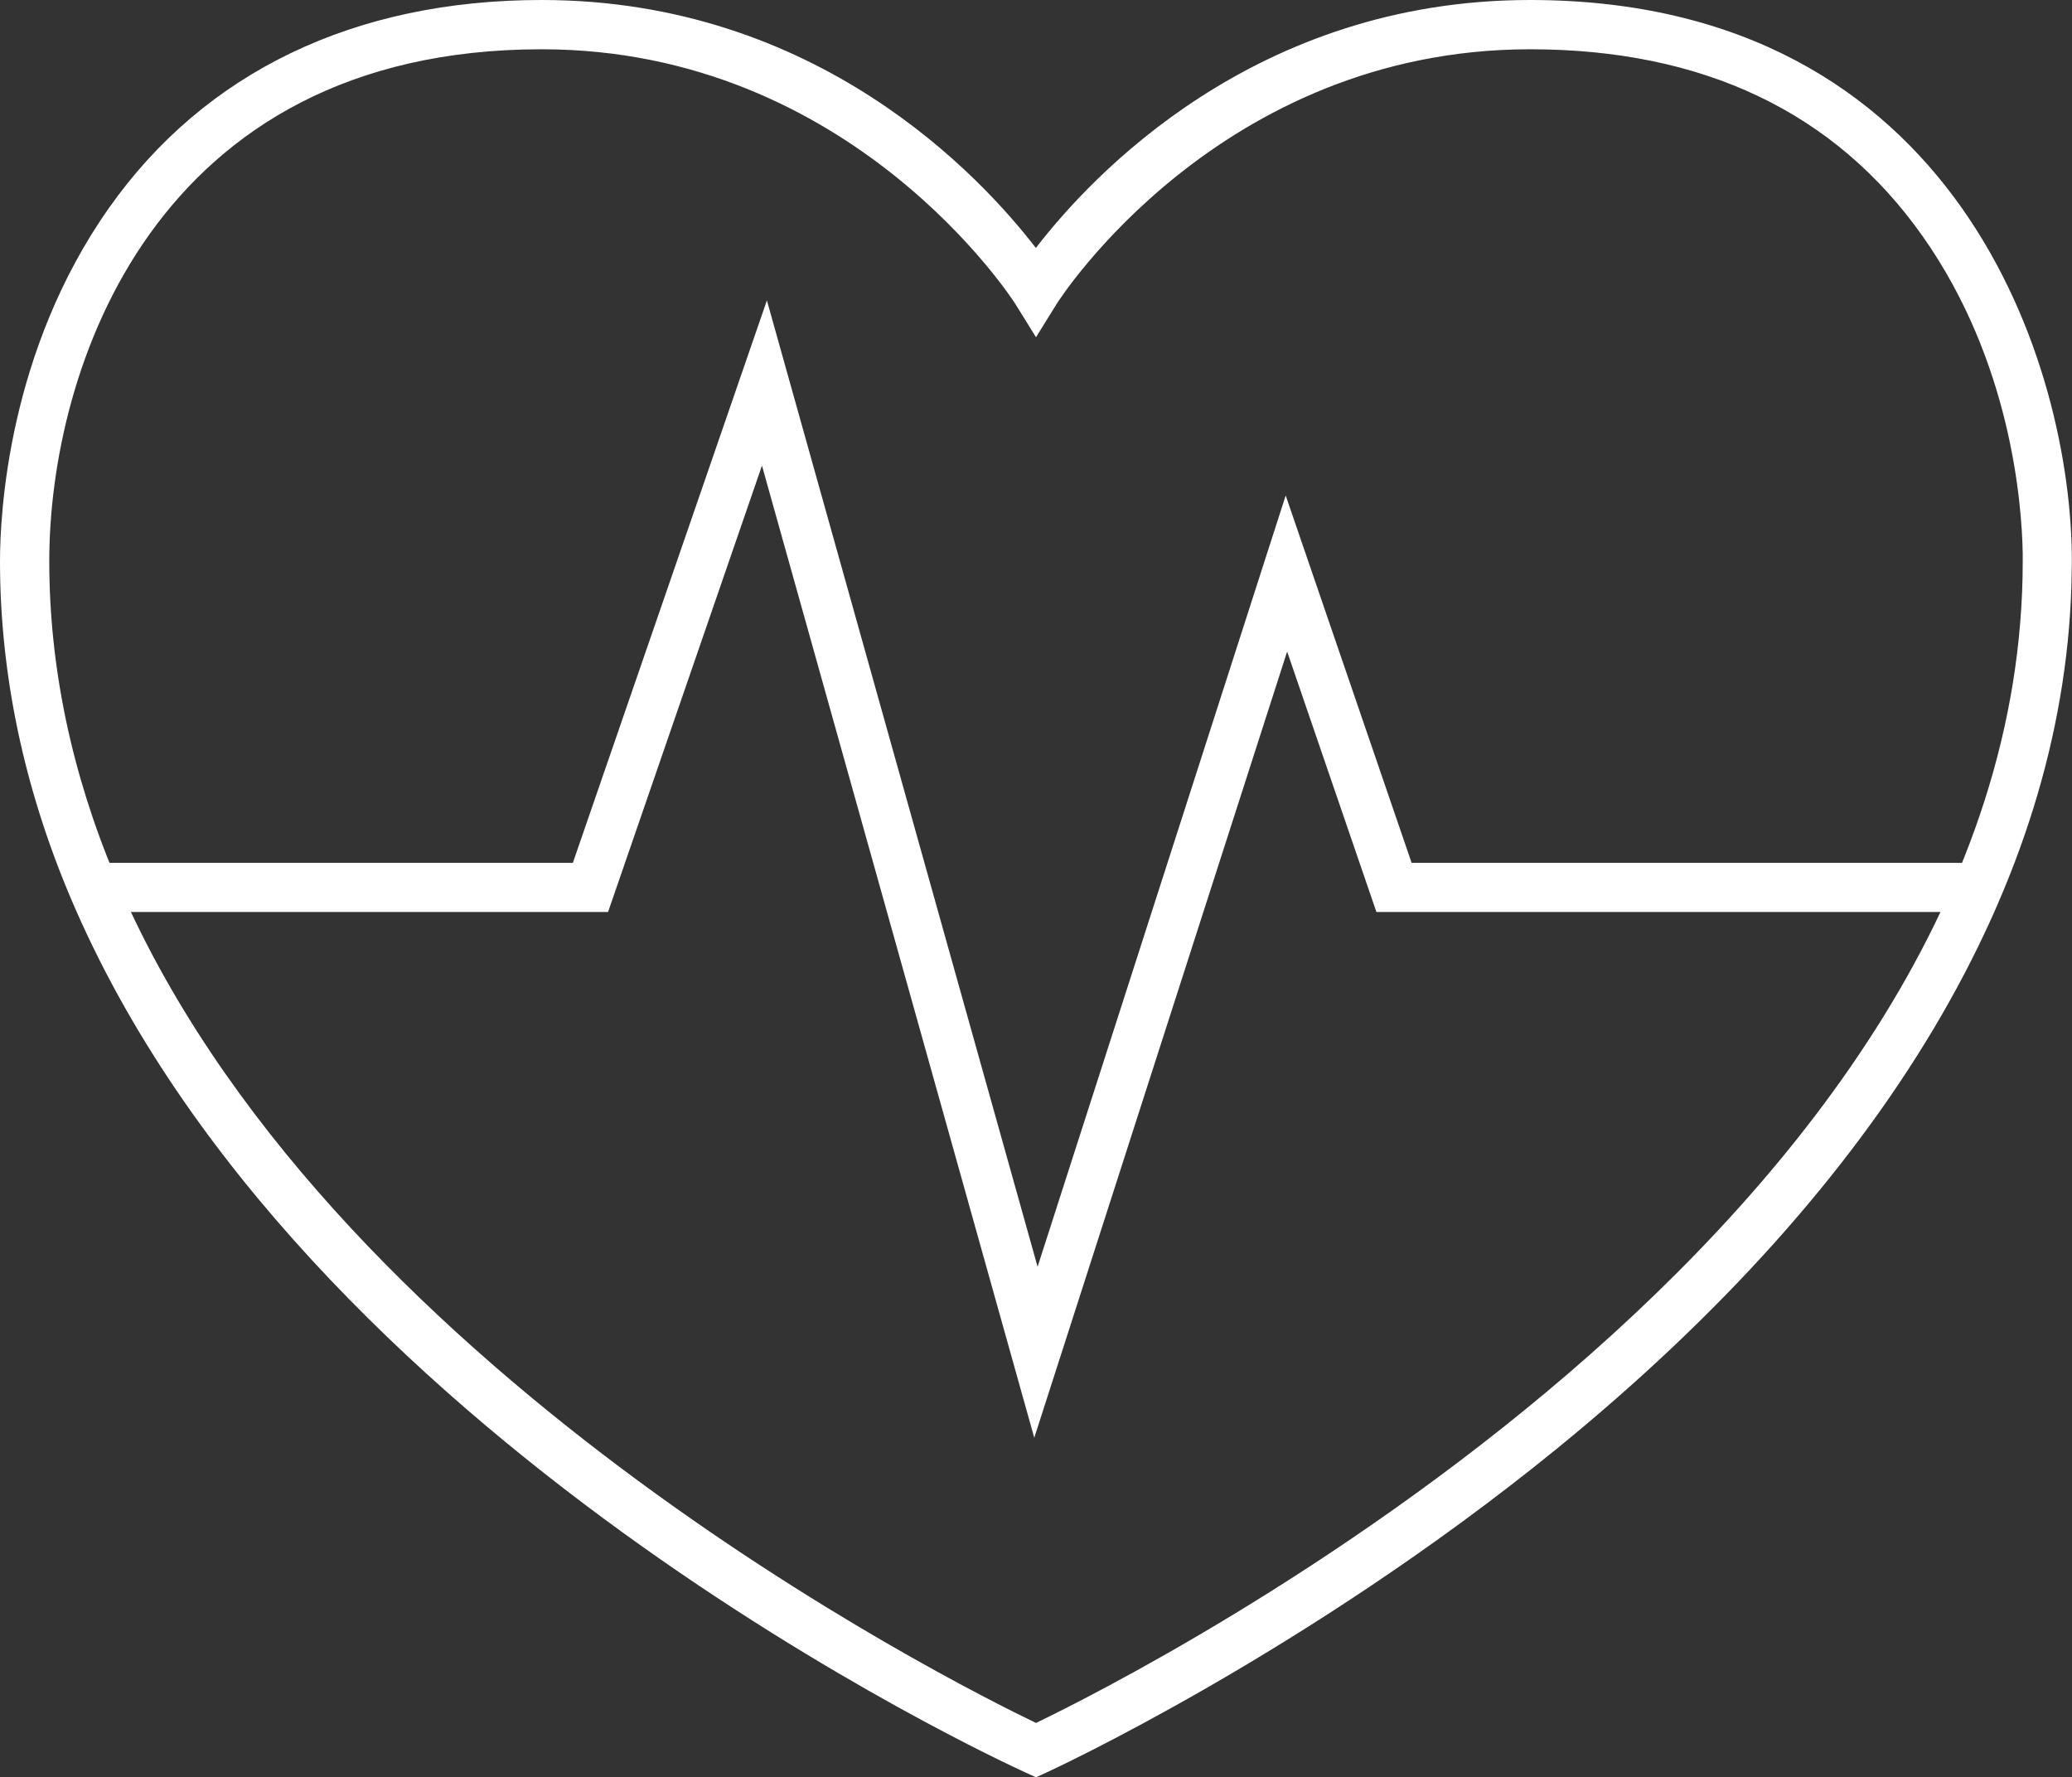 <?xml version="1.0" encoding="UTF-8"?>
<svg id="Layer_1" xmlns="http://www.w3.org/2000/svg" version="1.1" viewBox="0 0 142.98 122.64">
  <rect x="0" y="0" width="142.98" height="122.64" fill="#333333" stroke="none"/>
  <!-- Generator: Adobe Illustrator 29.5.0, SVG Export Plug-In . SVG Version: 2.1.0 Build 137)  -->
  <defs>
    <style>
      .st0 {
        fill: #fff;
      }
    </style>
  </defs>
  <g id="WKW_WrongfulDeath_Icon">
    <path class="st0" d="M71.49,122.64l-.7-.32c-2.04-.93-50.18-23.13-65.94-60.42C1.63,54.28,0,46.48,0,38.72c0-3.21.54-14.47,7.52-24.37C14.14,4.96,24.47,0,37.38,0c19.01,0,30.29,12.16,34.1,17.11,3.81-4.95,15.1-17.11,34.1-17.11,29.58,0,37.39,25.33,37.39,38.72l-.03,1.7c-.64,20.56-12.88,41.1-35.49,59.53-17.42,14.19-35.09,22.29-35.26,22.37,0,0-.7.32-.7.32ZM37.38,3.4C10.56,3.4,3.4,25.6,3.4,38.72c0,7.3,1.54,14.65,4.58,21.85,14.23,33.67,57.46,55.41,63.51,58.32,7.27-3.5,68.09-34.17,68.09-80.17v-.52c-.06-3.52-.83-13.28-6.9-21.89-6.04-8.57-15.16-12.91-27.09-12.91-21.49,0-32.55,17.37-32.66,17.55l-1.44,2.32-1.44-2.32c-.11-.17-11.23-17.55-32.66-17.55h0Z"/>
    <polygon class="st0" points="71.37 99.21 52.58 32.13 41.96 62.93 6.41 62.93 6.41 59.54 39.53 59.54 52.92 20.73 71.6 87.41 88.72 34.19 97.41 59.54 136.56 59.54 136.56 62.93 94.98 62.93 88.82 44.96 71.37 99.21"/>
  </g>
</svg>